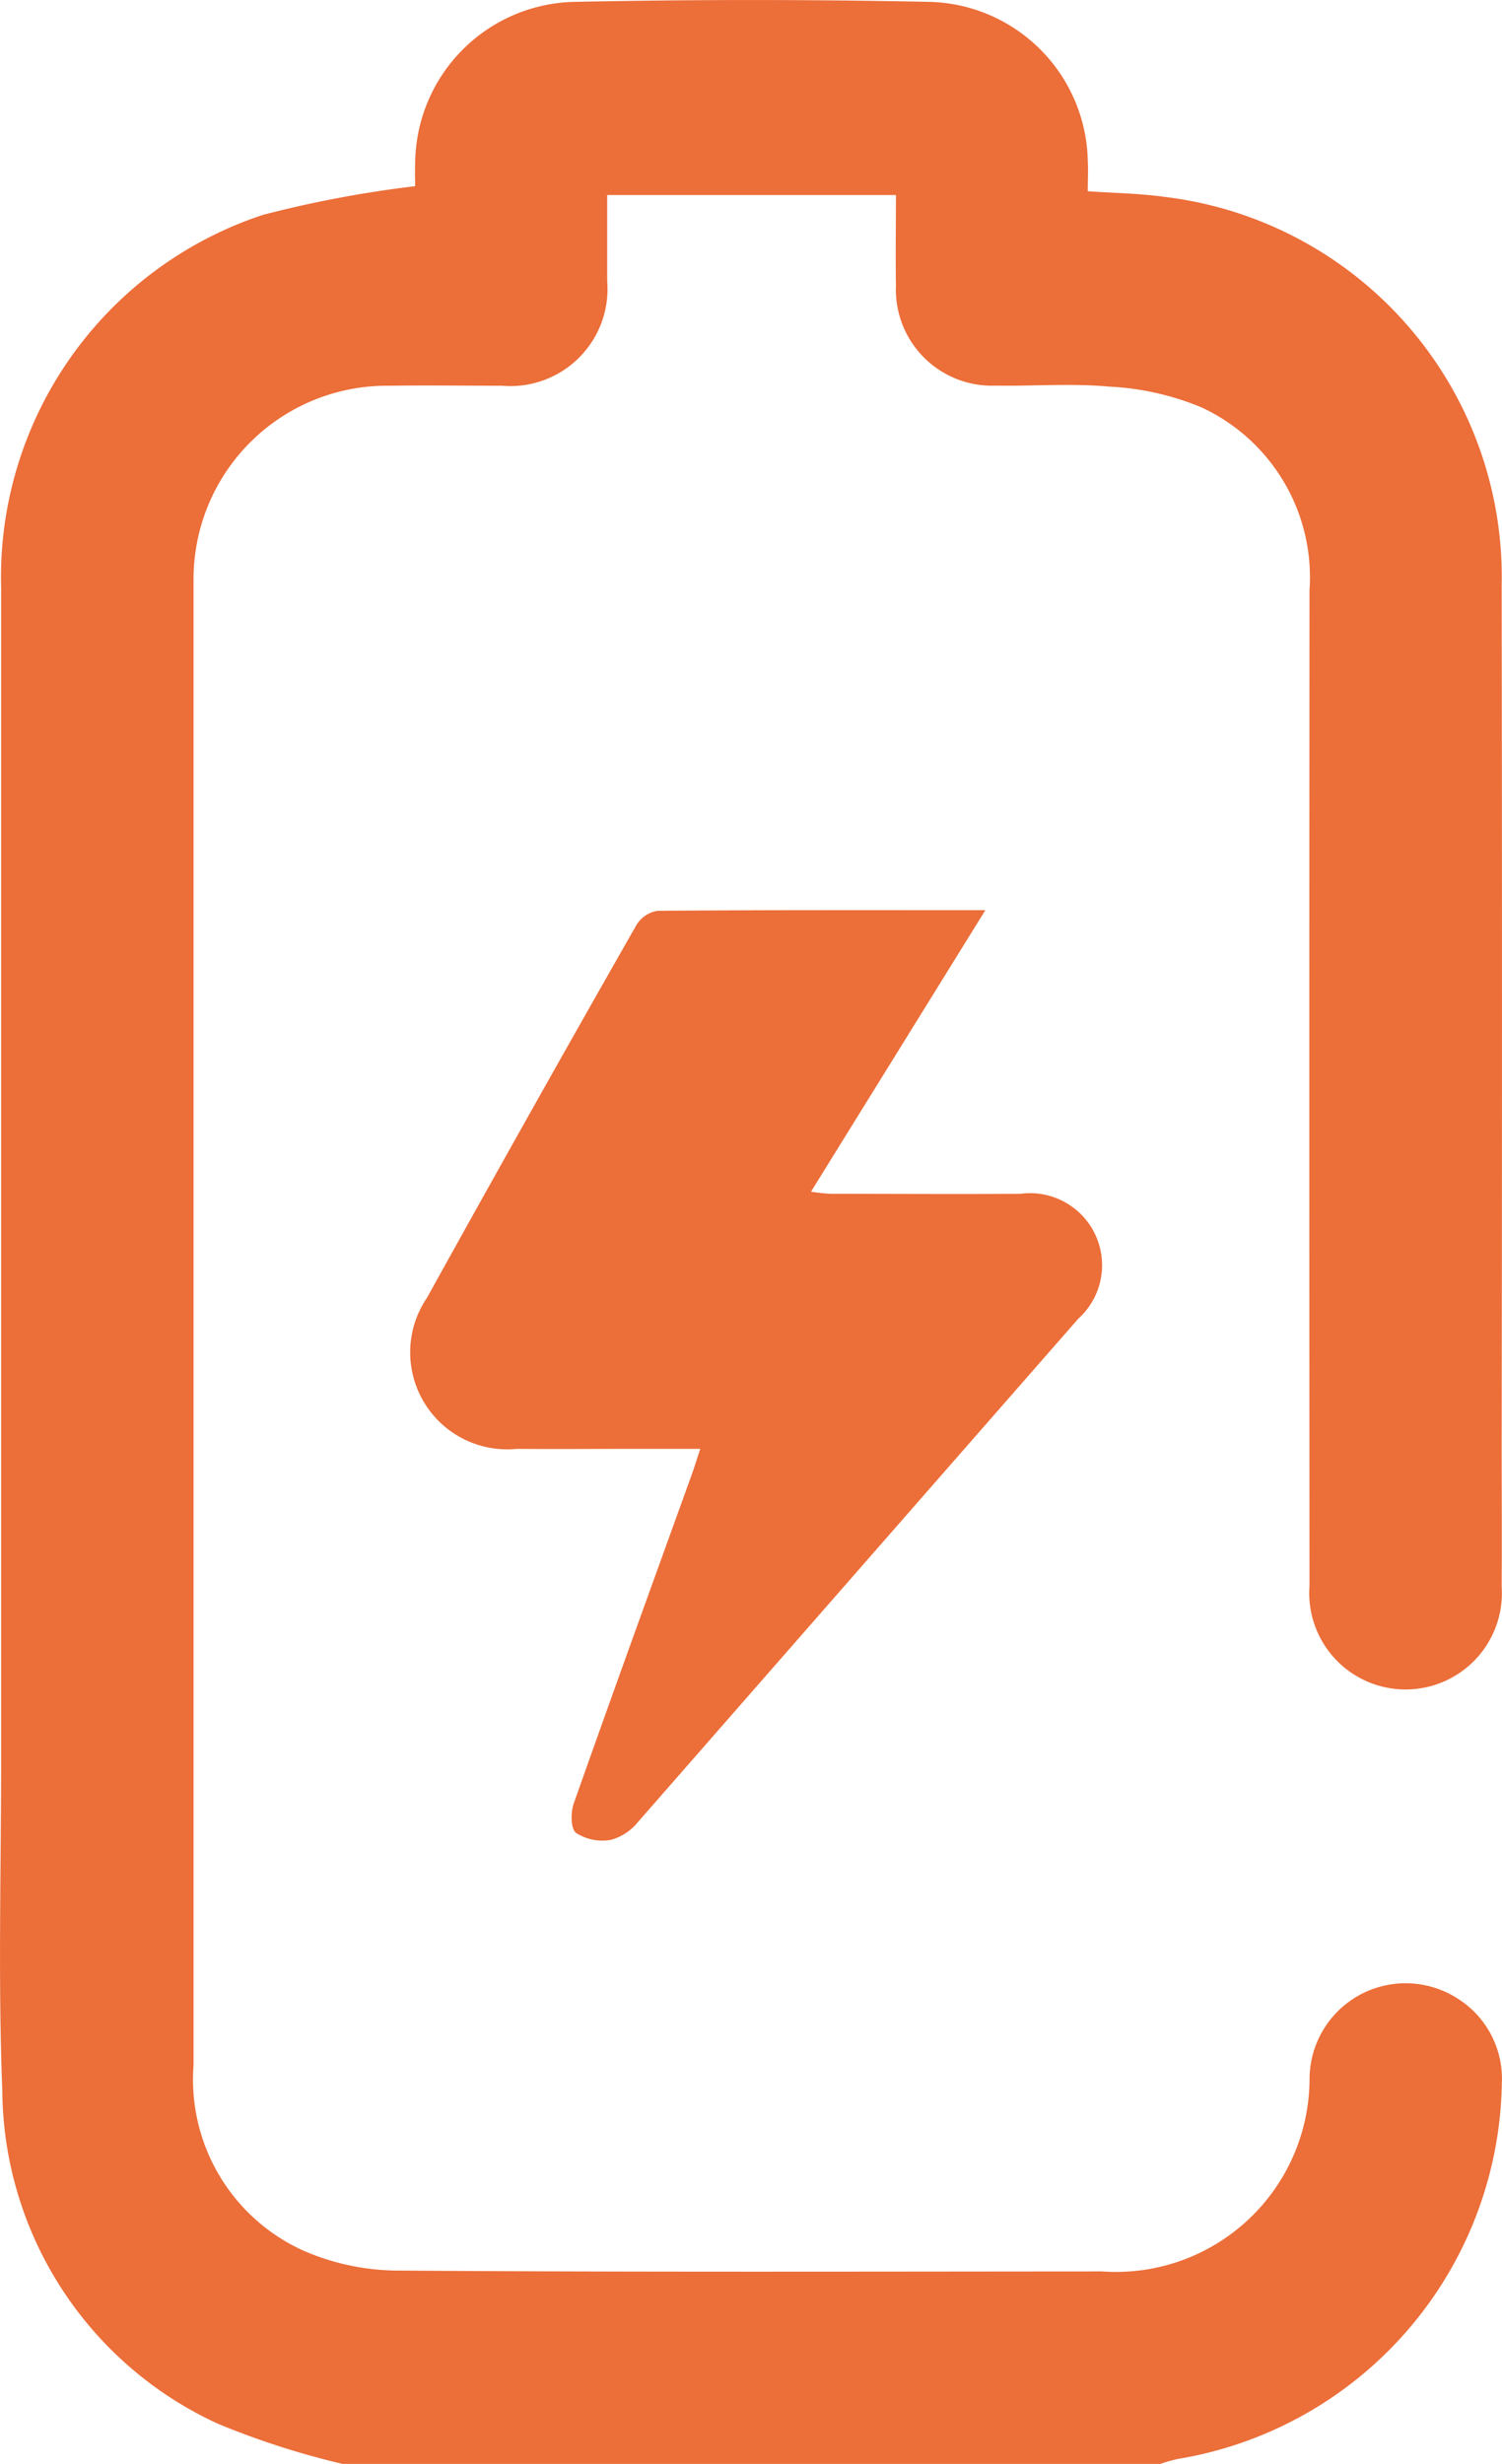 <svg id="battery" xmlns="http://www.w3.org/2000/svg" xmlns:xlink="http://www.w3.org/1999/xlink" width="26.771" height="43.914" viewBox="0 0 26.771 43.914">
  <defs>
    <clipPath id="clip-path">
      <rect id="Rectangle_3187" data-name="Rectangle 3187" width="26.771" height="43.913" fill="#ec6e39"/>
    </clipPath>
  </defs>
  <g id="Group_7331" data-name="Group 7331" clip-path="url(#clip-path)">
    <path id="Path_13162" data-name="Path 13162" d="M6.107,43.914a14.4,14.4,0,0,1-2.22-.715A6.584,6.584,0,0,1,.041,37.261C-.036,35.278.021,33.29.02,31.3q0-10.416,0-20.832A6.8,6.8,0,0,1,4.686,3.83,20.332,20.332,0,0,1,7.4,3.318c0-.073-.008-.252,0-.431A2.9,2.9,0,0,1,10.254.033q3.149-.065,6.3,0a2.894,2.894,0,0,1,2.834,2.828c.01.171,0,.342,0,.547.464.034.917.038,1.361.1a6.824,6.824,0,0,1,6.016,6.935q.011,7.63,0,15.259c0,.857.006,1.715,0,2.572a1.717,1.717,0,1,1-3.425-.008q-.006-8.873,0-17.746A3.336,3.336,0,0,0,21.413,7.26a4.908,4.908,0,0,0-1.649-.37c-.666-.061-1.342-.006-2.013-.017a1.713,1.713,0,0,1-1.782-1.785c-.009-.527,0-1.054,0-1.612H10.822c0,.511,0,1.02,0,1.529A1.731,1.731,0,0,1,8.95,6.875c-.671,0-1.343-.01-2.014,0A3.446,3.446,0,0,0,3.45,10.358c0,.071,0,.143,0,.214q0,13.116,0,26.233a3.346,3.346,0,0,0,1.941,3.3,4.254,4.254,0,0,0,1.734.363c4.172.03,8.344.017,12.516.015a3.451,3.451,0,0,0,3.7-3.439,1.712,1.712,0,0,1,2.627-1.432,1.688,1.688,0,0,1,.8,1.52A6.9,6.9,0,0,1,21,43.824a2.545,2.545,0,0,0-.319.09Z" transform="translate(0 0)" fill="#ec6e39"/>
    <path id="Path_13163" data-name="Path 13163" d="M95.53,188.83l-3.108,5.018a3.487,3.487,0,0,0,.347.038c1.129,0,2.257.008,3.386,0a1.284,1.284,0,0,1,1.031,2.226q-3.923,4.483-7.845,8.967a.942.942,0,0,1-.485.321.868.868,0,0,1-.62-.122c-.1-.076-.1-.374-.039-.537.688-1.95,1.394-3.894,2.095-5.839.048-.132.089-.267.156-.47H89.192c-.672,0-1.343.005-2.014,0a1.729,1.729,0,0,1-1.6-2.694q1.846-3.334,3.733-6.644a.54.54,0,0,1,.377-.252c1.914-.016,3.828-.011,5.842-.011" transform="translate(-77.967 -172.609)" fill="#ec6e39"/>
  </g>
</svg>
